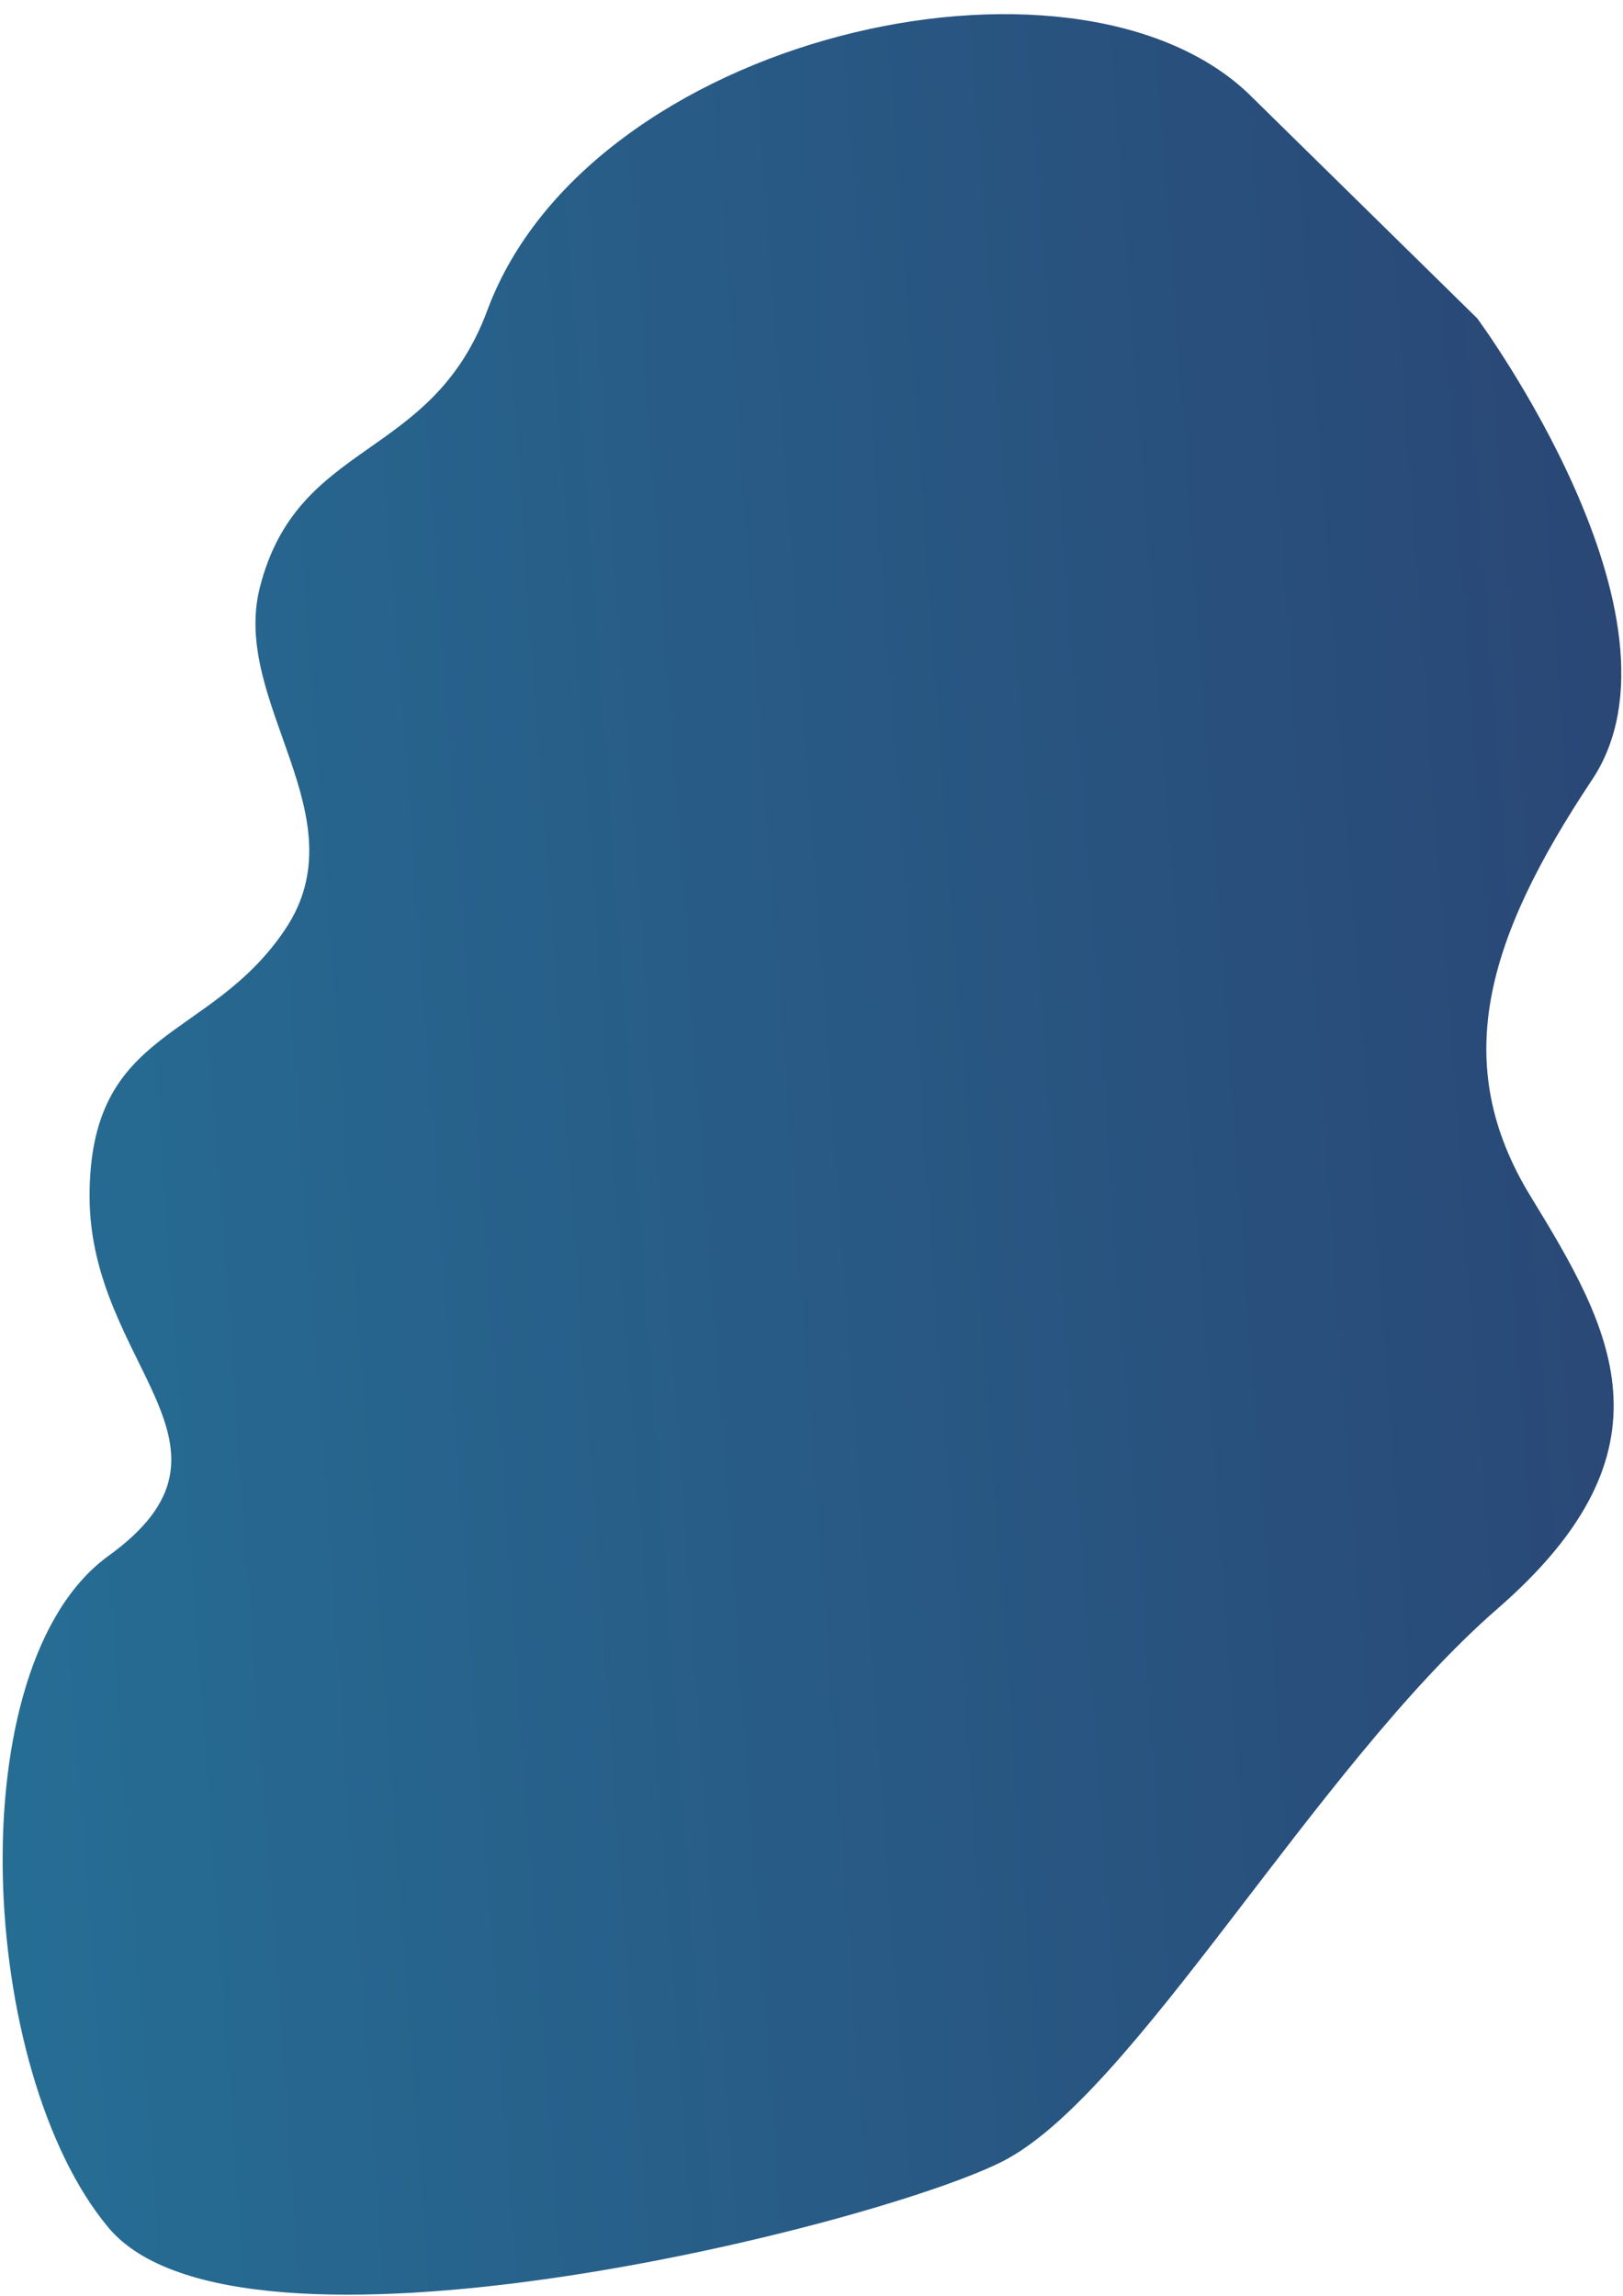 <svg width="111" height="157" viewBox="0 0 111 157" fill="none" xmlns="http://www.w3.org/2000/svg">
<path id="cabello" d="M101.045 21.789C101.045 21.789 116.214 42.317 108.883 53.322C101.557 64.331 99.163 72.781 104.677 81.799C110.192 90.82 114.98 99.07 102.436 109.984C89.892 120.898 77.508 143.35 68.477 147.839C59.446 152.328 16.342 162.976 7.422 152.328C-1.497 141.68 -2.942 113.877 7.422 106.387C17.787 98.898 6.126 93.43 6.126 81.795C6.126 70.159 14.332 71.284 19.512 63.537C24.692 55.79 15.756 48.051 17.774 40.159C20.375 29.974 29.493 31.566 33.331 21.218C40.282 2.471 73.233 -5.048 85.331 6.351L101.041 21.781L101.045 21.789Z" fill="url(#paint0_linear_3328_26678)"/>
<defs>
<linearGradient id="paint0_linear_3328_26678" x1="-31.074" y1="101.879" x2="268.566" y2="80.043" gradientUnits="userSpaceOnUse">
<stop stop-color="#25779C"/>
<stop offset="0.607" stop-color="#2B3B6C"/>
</linearGradient>
</defs>
</svg>
